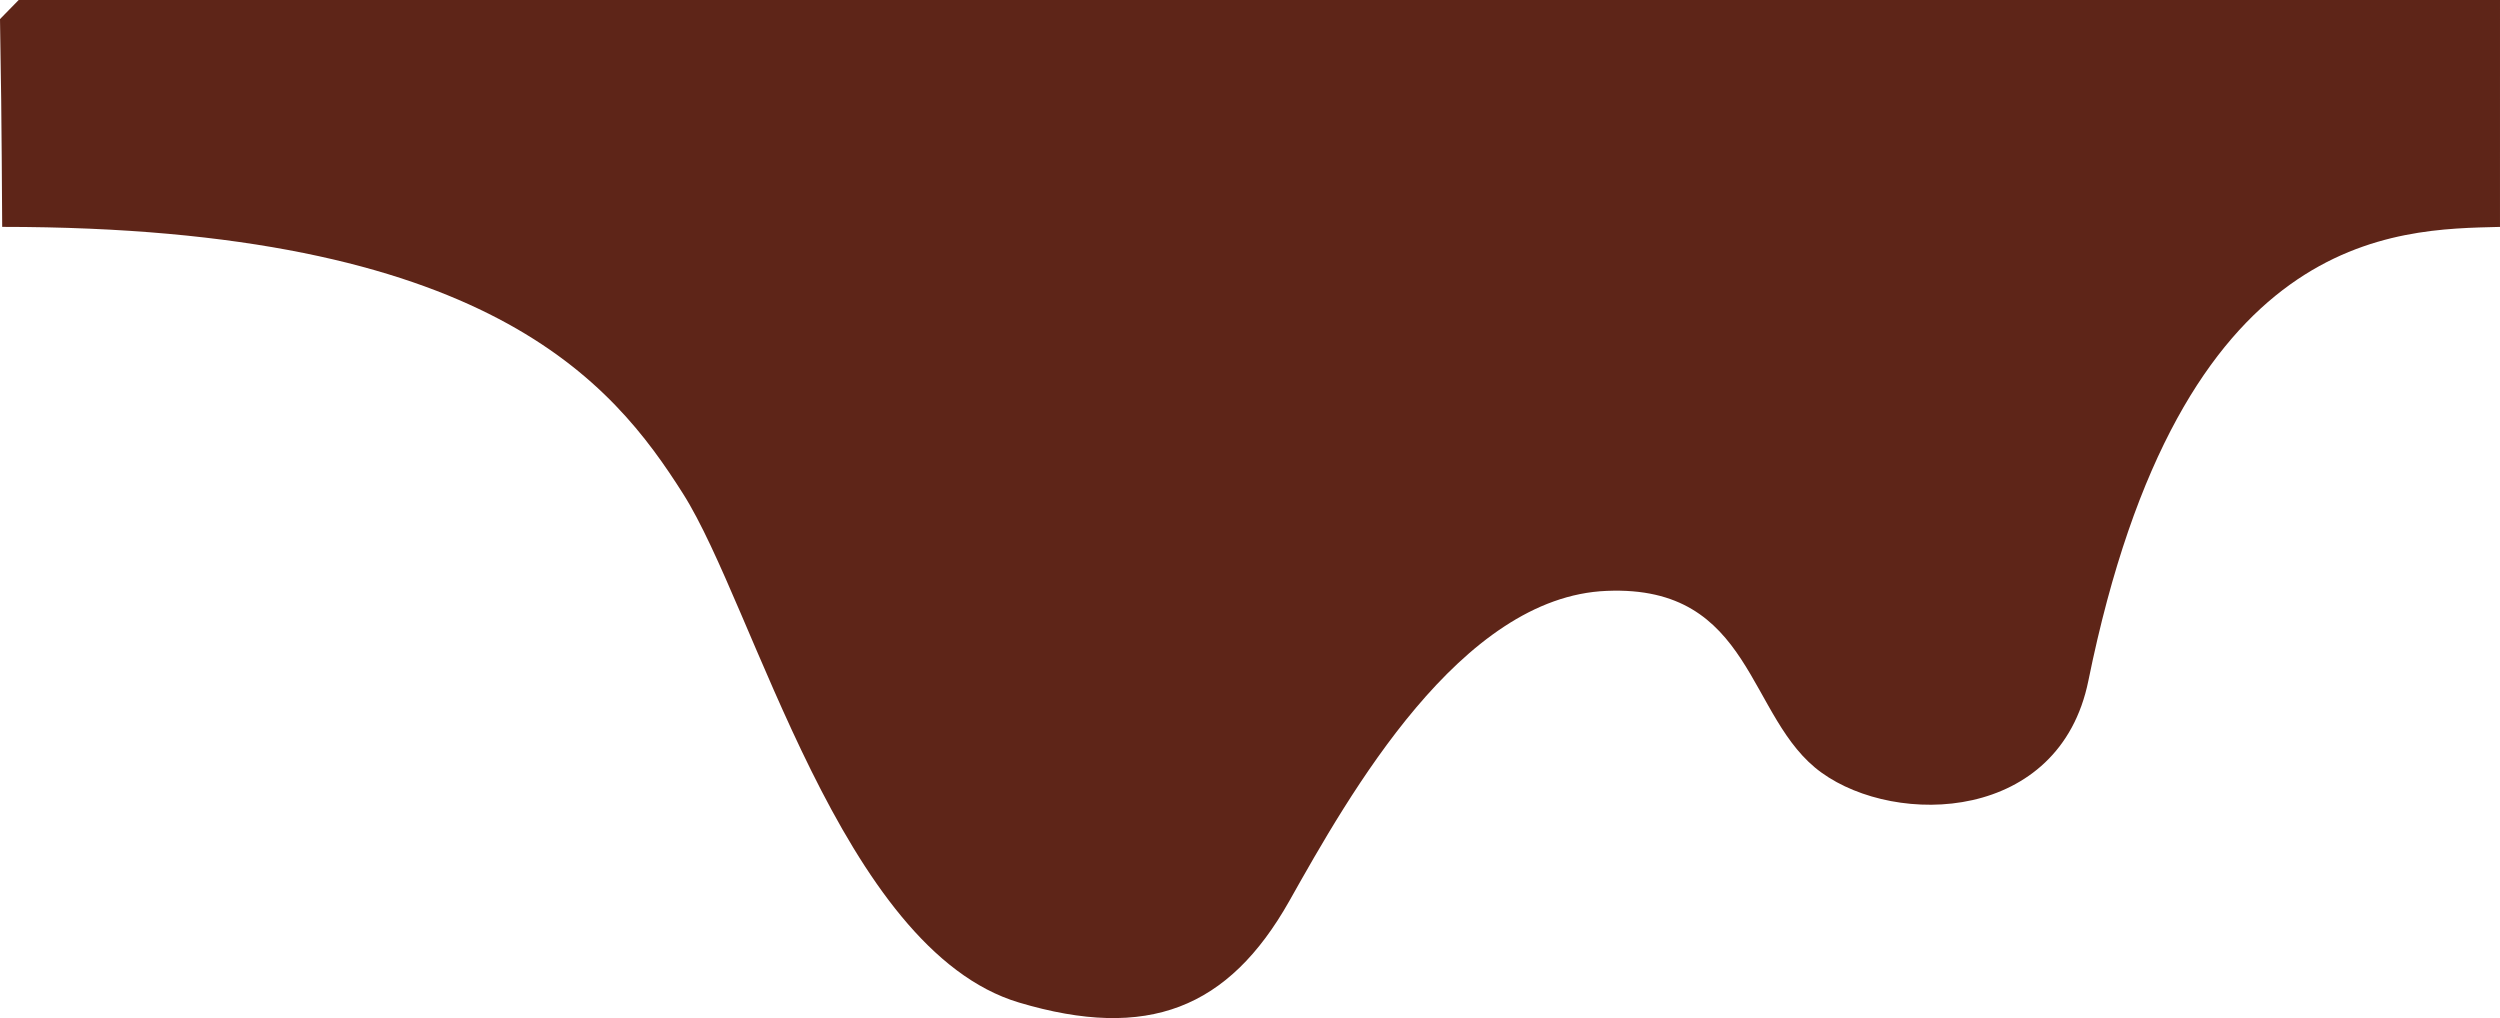<svg xmlns="http://www.w3.org/2000/svg" xmlns:xlink="http://www.w3.org/1999/xlink" width="454.88" height="185.243" viewBox="0 0 454.88 185.243"><defs><clipPath id="clip-path"><rect id="Ret&#xE2;ngulo_302" data-name="Ret&#xE2;ngulo 302" width="454.88" height="185.243" transform="translate(0 0)" fill="#5e2518"></rect></clipPath></defs><g id="Grupo_273" data-name="Grupo 273" transform="translate(-31.044 -5.896)"><g id="Grupo_272" data-name="Grupo 272" transform="translate(31.044 5.896)" clip-path="url(#clip-path)"><path id="Caminho_4804" data-name="Caminho 4804" d="M454.88,0H3.4C2.053,1.345,1.345,2.13,0,3.475.238,17.6.238,20.052.315,28.649c.077,9.242.007,3.4.084,12.633,88.407,0,111.1,28.4,123.874,48.534,13.018,20.5,28.775,82.949,61.145,92.6,23.416,6.985,38.122,1.107,49.171-18.469,10.972-19.492,31.179-55.407,57.782-56.437,26.758-1.107,25.412,23.282,39.068,33.077,13.656,9.865,43.314,9.045,48.548-16.738,16.766-82.564,56.059-82.067,74.892-82.564Z" transform="translate(0 0)" fill="#5e2518"></path></g></g></svg>